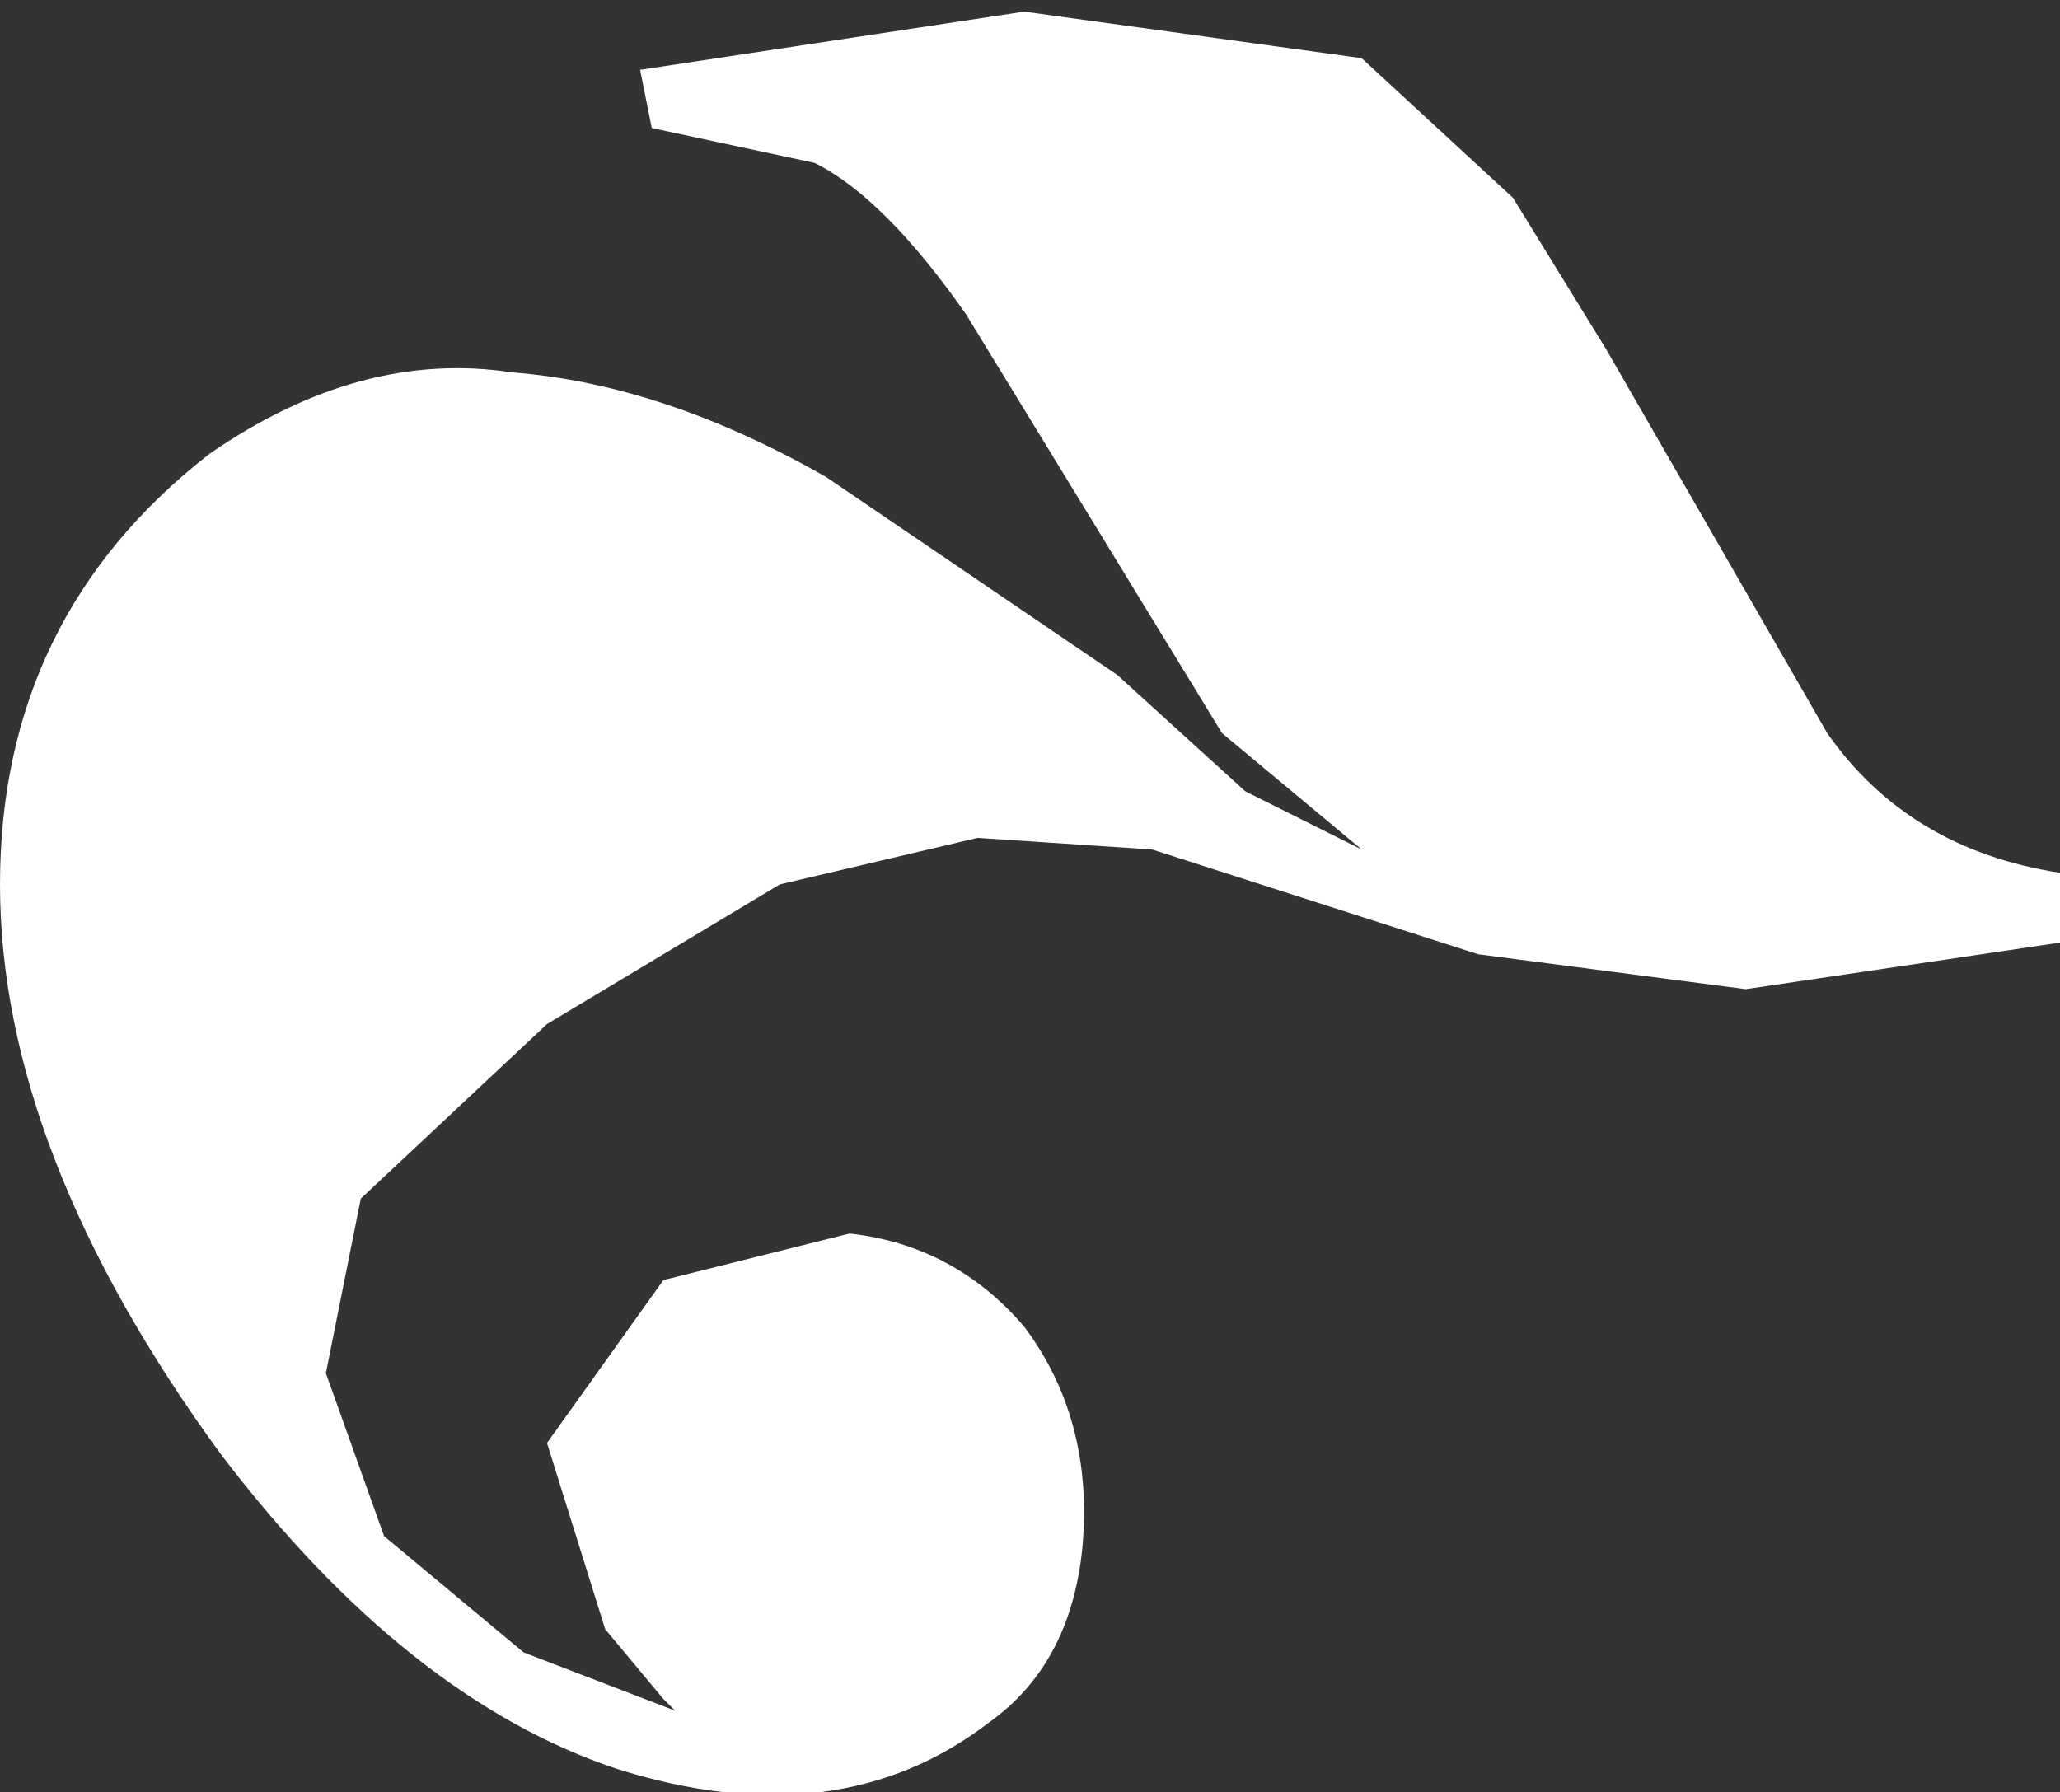 <?xml version="1.0" encoding="UTF-8" standalone="no"?>
<svg xmlns:xlink="http://www.w3.org/1999/xlink" height="7.7px" width="8.85px" xmlns="http://www.w3.org/2000/svg">
  <rect width="100%" height="100%" fill="#333333" stroke="none"/>
  <g transform="matrix(1.0, 0.0, 0.0, 1.0, 5.4, -2.4)">
    <path d="M-4.5 4.35 Q-3.85 3.9 -3.2 4.0 -2.55 4.05 -1.85 4.45 L-0.6 5.3 -0.05 5.8 0.45 6.05 -0.15 5.55 -0.7 4.65 -1.25 3.75 Q-1.6 3.25 -1.9 3.1 L-2.6 2.95 -2.65 2.7 -1.0 2.45 0.45 2.65 1.1 3.25 1.5 3.9 2.45 5.55 Q2.8 6.05 3.45 6.15 L3.45 6.45 2.1 6.65 0.95 6.5 -0.45 6.05 -1.2 6.0 -2.05 6.2 -3.05 6.8 -3.85 7.55 -4.0 8.3 -3.75 9.0 -3.15 9.5 -2.5 9.75 -2.55 9.7 -2.8 9.4 -3.05 8.6 -2.55 7.9 -1.75 7.7 Q-1.3 7.75 -1.0 8.1 -0.7 8.5 -0.75 9.05 -0.8 9.55 -1.15 9.8 -1.8 10.3 -2.75 10.0 -3.65 9.7 -4.45 8.65 -5.4 7.35 -5.4 6.2 -5.4 5.05 -4.5 4.35" fill="#ffffff" fill-rule="evenodd" stroke="none"/>
  </g>
</svg>
